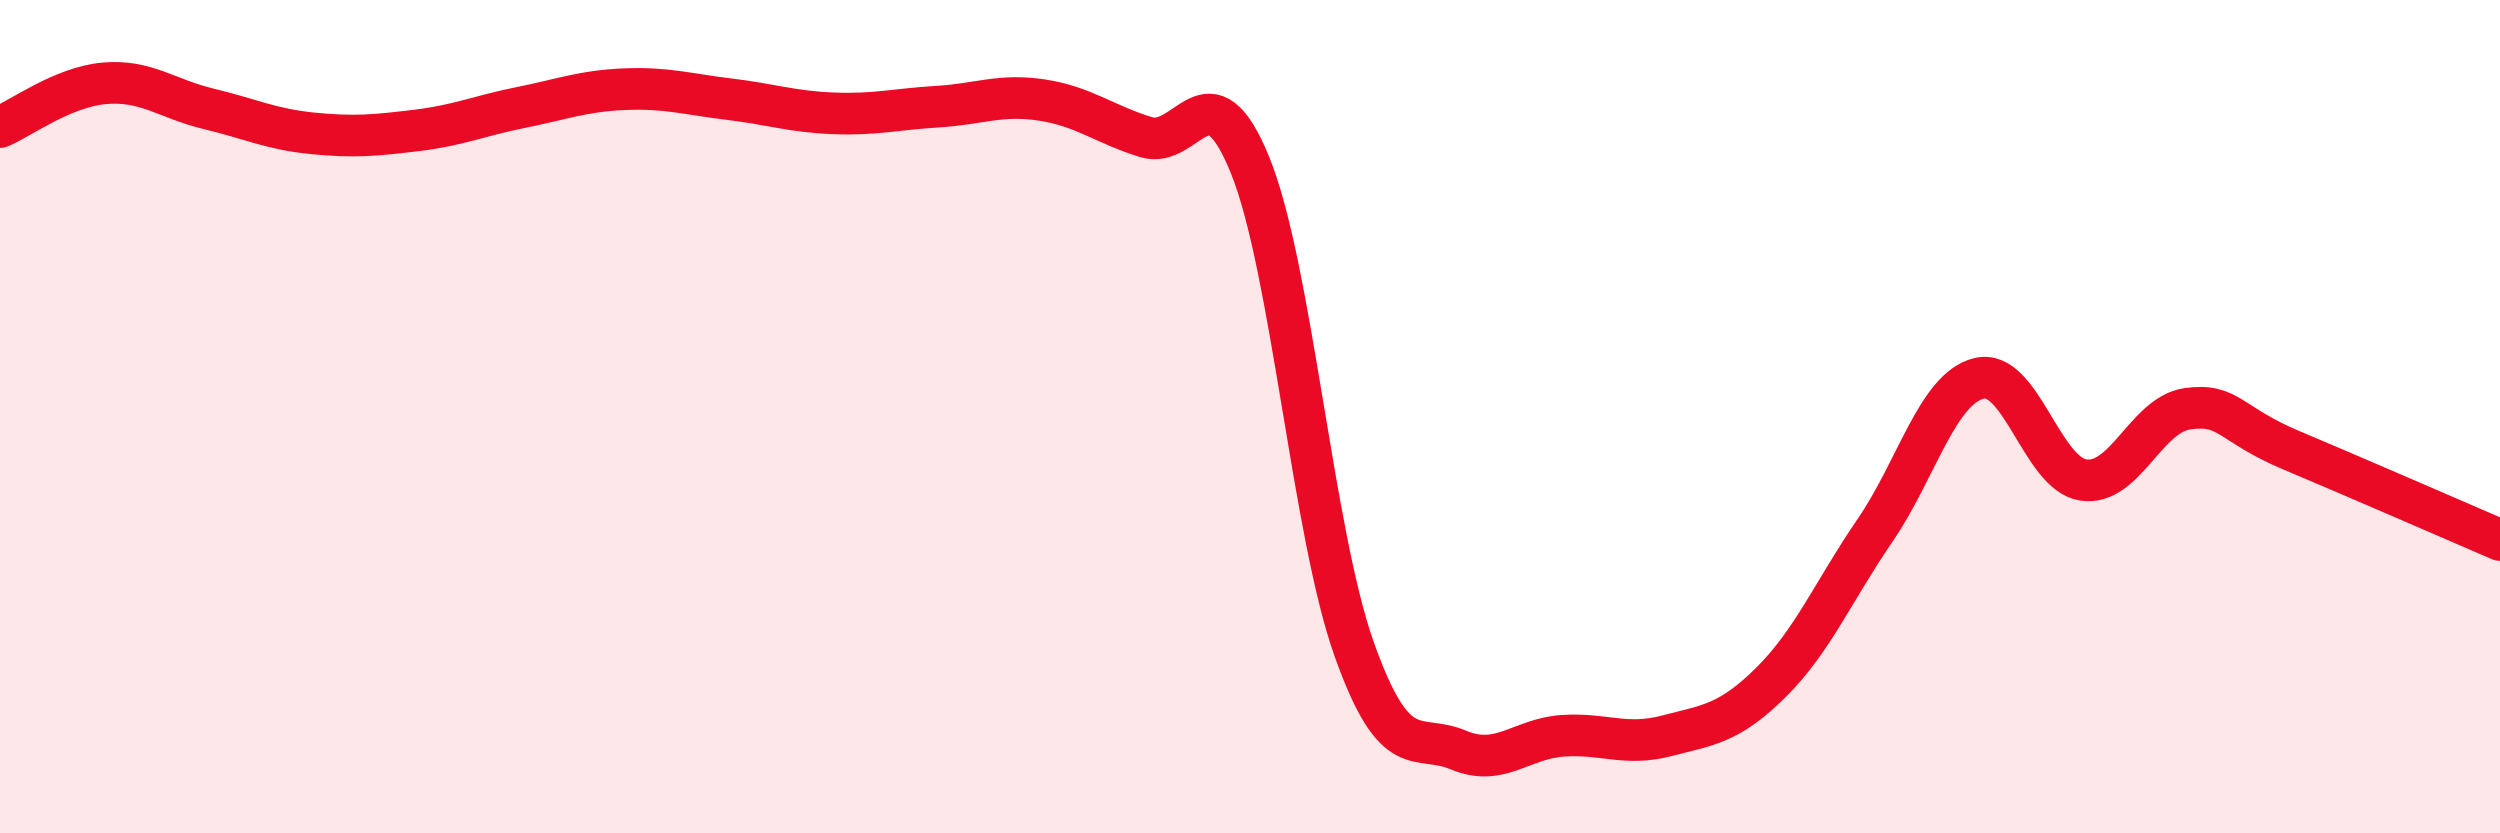 
    <svg width="60" height="20" viewBox="0 0 60 20" xmlns="http://www.w3.org/2000/svg">
      <path
        d="M 0,3.05 C 0.5,2.84 1.5,2.09 2.5,2 C 3.5,1.91 4,2.37 5,2.61 C 6,2.85 6.5,3.1 7.5,3.2 C 8.5,3.3 9,3.25 10,3.13 C 11,3.01 11.5,2.78 12.5,2.58 C 13.5,2.38 14,2.18 15,2.14 C 16,2.1 16.5,2.26 17.5,2.38 C 18.5,2.5 19,2.68 20,2.72 C 21,2.76 21.5,2.62 22.5,2.56 C 23.5,2.5 24,2.25 25,2.4 C 26,2.55 26.5,2.98 27.5,3.29 C 28.5,3.6 29,1.5 30,3.96 C 31,6.42 31.5,12.77 32.5,15.58 C 33.5,18.39 34,17.58 35,18 C 36,18.42 36.5,17.73 37.5,17.66 C 38.5,17.59 39,17.92 40,17.66 C 41,17.4 41.5,17.37 42.5,16.38 C 43.5,15.39 44,14.19 45,12.73 C 46,11.27 46.5,9.32 47.5,9.08 C 48.5,8.84 49,11.37 50,11.52 C 51,11.67 51.5,9.95 52.5,9.81 C 53.5,9.67 53.5,10.18 55,10.81 C 56.5,11.44 59,12.53 60,12.96L60 20L0 20Z"
        fill="#EB0A25"
        opacity="0.1"
        stroke-linecap="round"
        stroke-linejoin="round"
      />
      <path
        d="M 0,3.05 C 0.5,2.84 1.5,2.09 2.5,2 C 3.5,1.91 4,2.37 5,2.61 C 6,2.85 6.5,3.1 7.5,3.2 C 8.5,3.3 9,3.25 10,3.13 C 11,3.01 11.5,2.78 12.5,2.58 C 13.5,2.38 14,2.18 15,2.14 C 16,2.1 16.5,2.26 17.5,2.38 C 18.5,2.5 19,2.68 20,2.72 C 21,2.76 21.5,2.62 22.5,2.56 C 23.5,2.5 24,2.25 25,2.4 C 26,2.55 26.5,2.98 27.5,3.29 C 28.5,3.6 29,1.5 30,3.96 C 31,6.42 31.5,12.77 32.5,15.58 C 33.5,18.39 34,17.58 35,18 C 36,18.42 36.5,17.73 37.5,17.66 C 38.5,17.59 39,17.92 40,17.66 C 41,17.4 41.5,17.37 42.5,16.38 C 43.5,15.39 44,14.19 45,12.73 C 46,11.27 46.5,9.32 47.5,9.08 C 48.5,8.84 49,11.37 50,11.52 C 51,11.67 51.5,9.95 52.5,9.81 C 53.5,9.67 53.5,10.18 55,10.81 C 56.5,11.44 59,12.53 60,12.96"
        stroke="#EB0A25"
        stroke-width="1"
        fill="none"
        stroke-linecap="round"
        stroke-linejoin="round"
      />
    </svg>
  